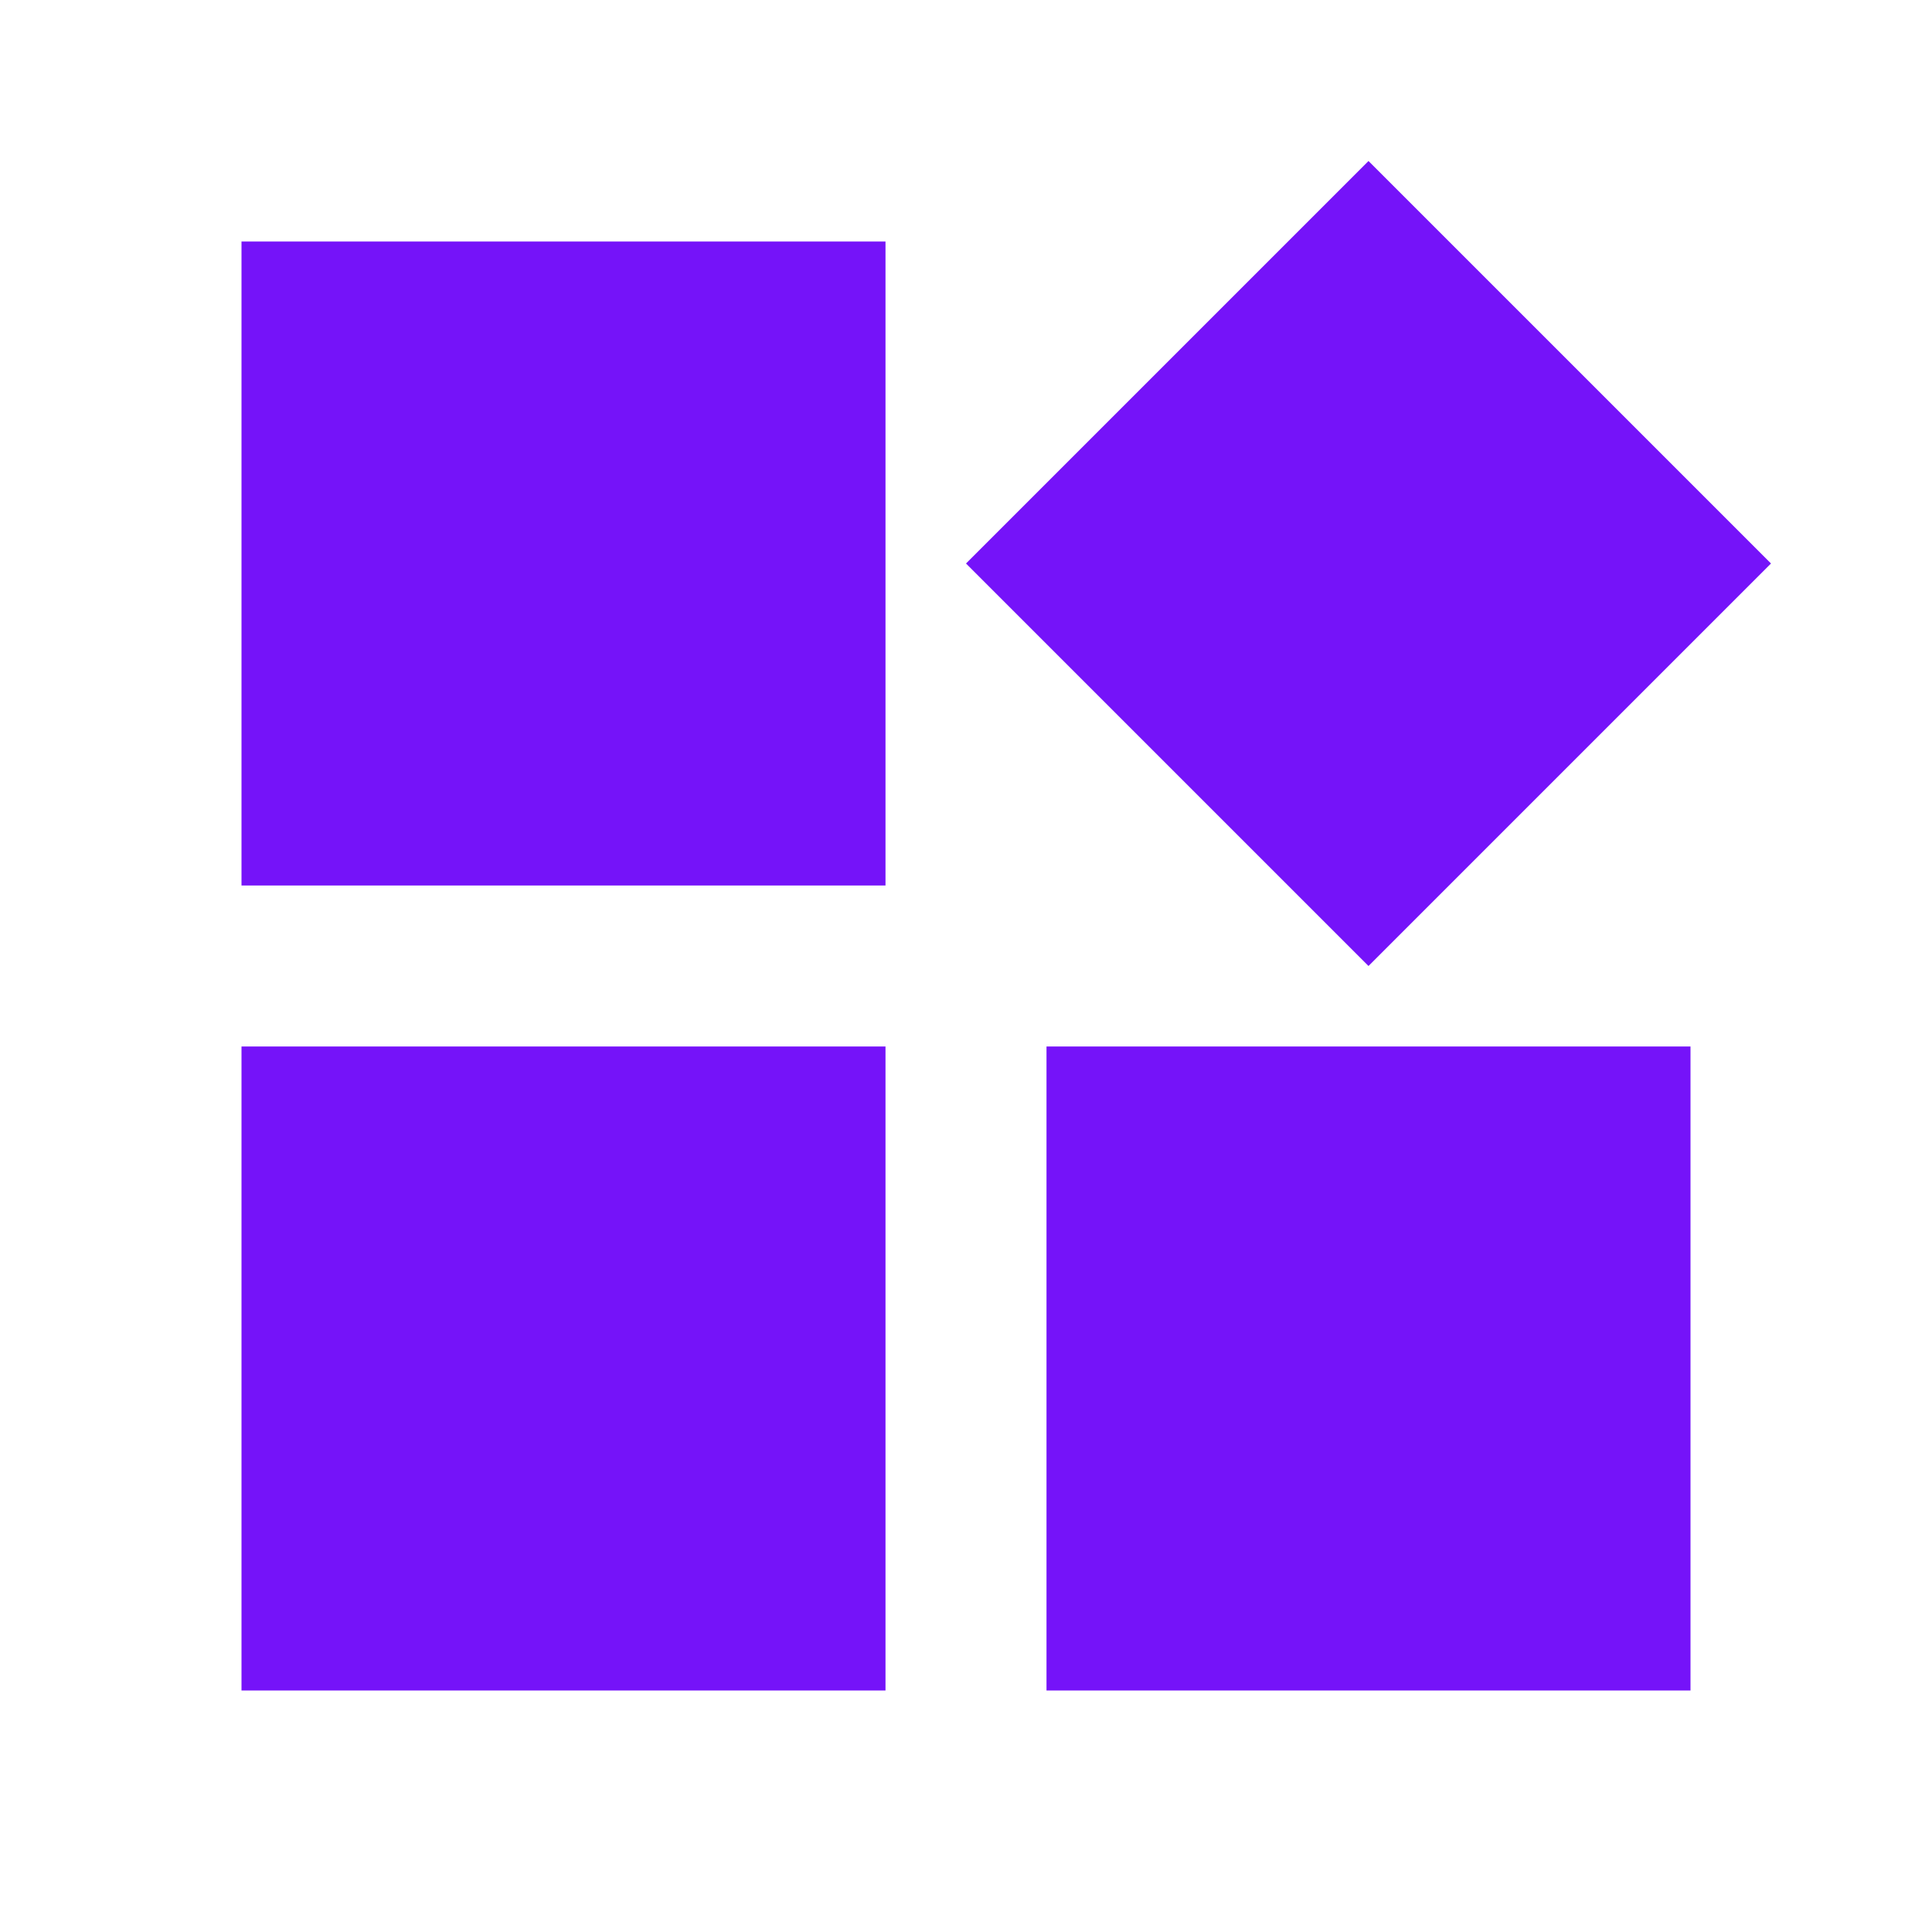 <?xml version="1.0" encoding="UTF-8"?> <svg xmlns="http://www.w3.org/2000/svg" width="160" height="160" viewBox="0 0 160 160" fill="none"><path d="M80 46.666L113.333 13.333L146.667 46.666L113.333 80L80 46.666Z" fill="#7513F9"></path><path d="M73.333 20H20V73.333H73.333V20Z" fill="#7513F9"></path><path d="M73.333 86.666H20V140H73.333V86.666Z" fill="#7513F9"></path><path d="M140 86.666H86.667V140H140V86.666Z" fill="#7513F9"></path></svg> 
